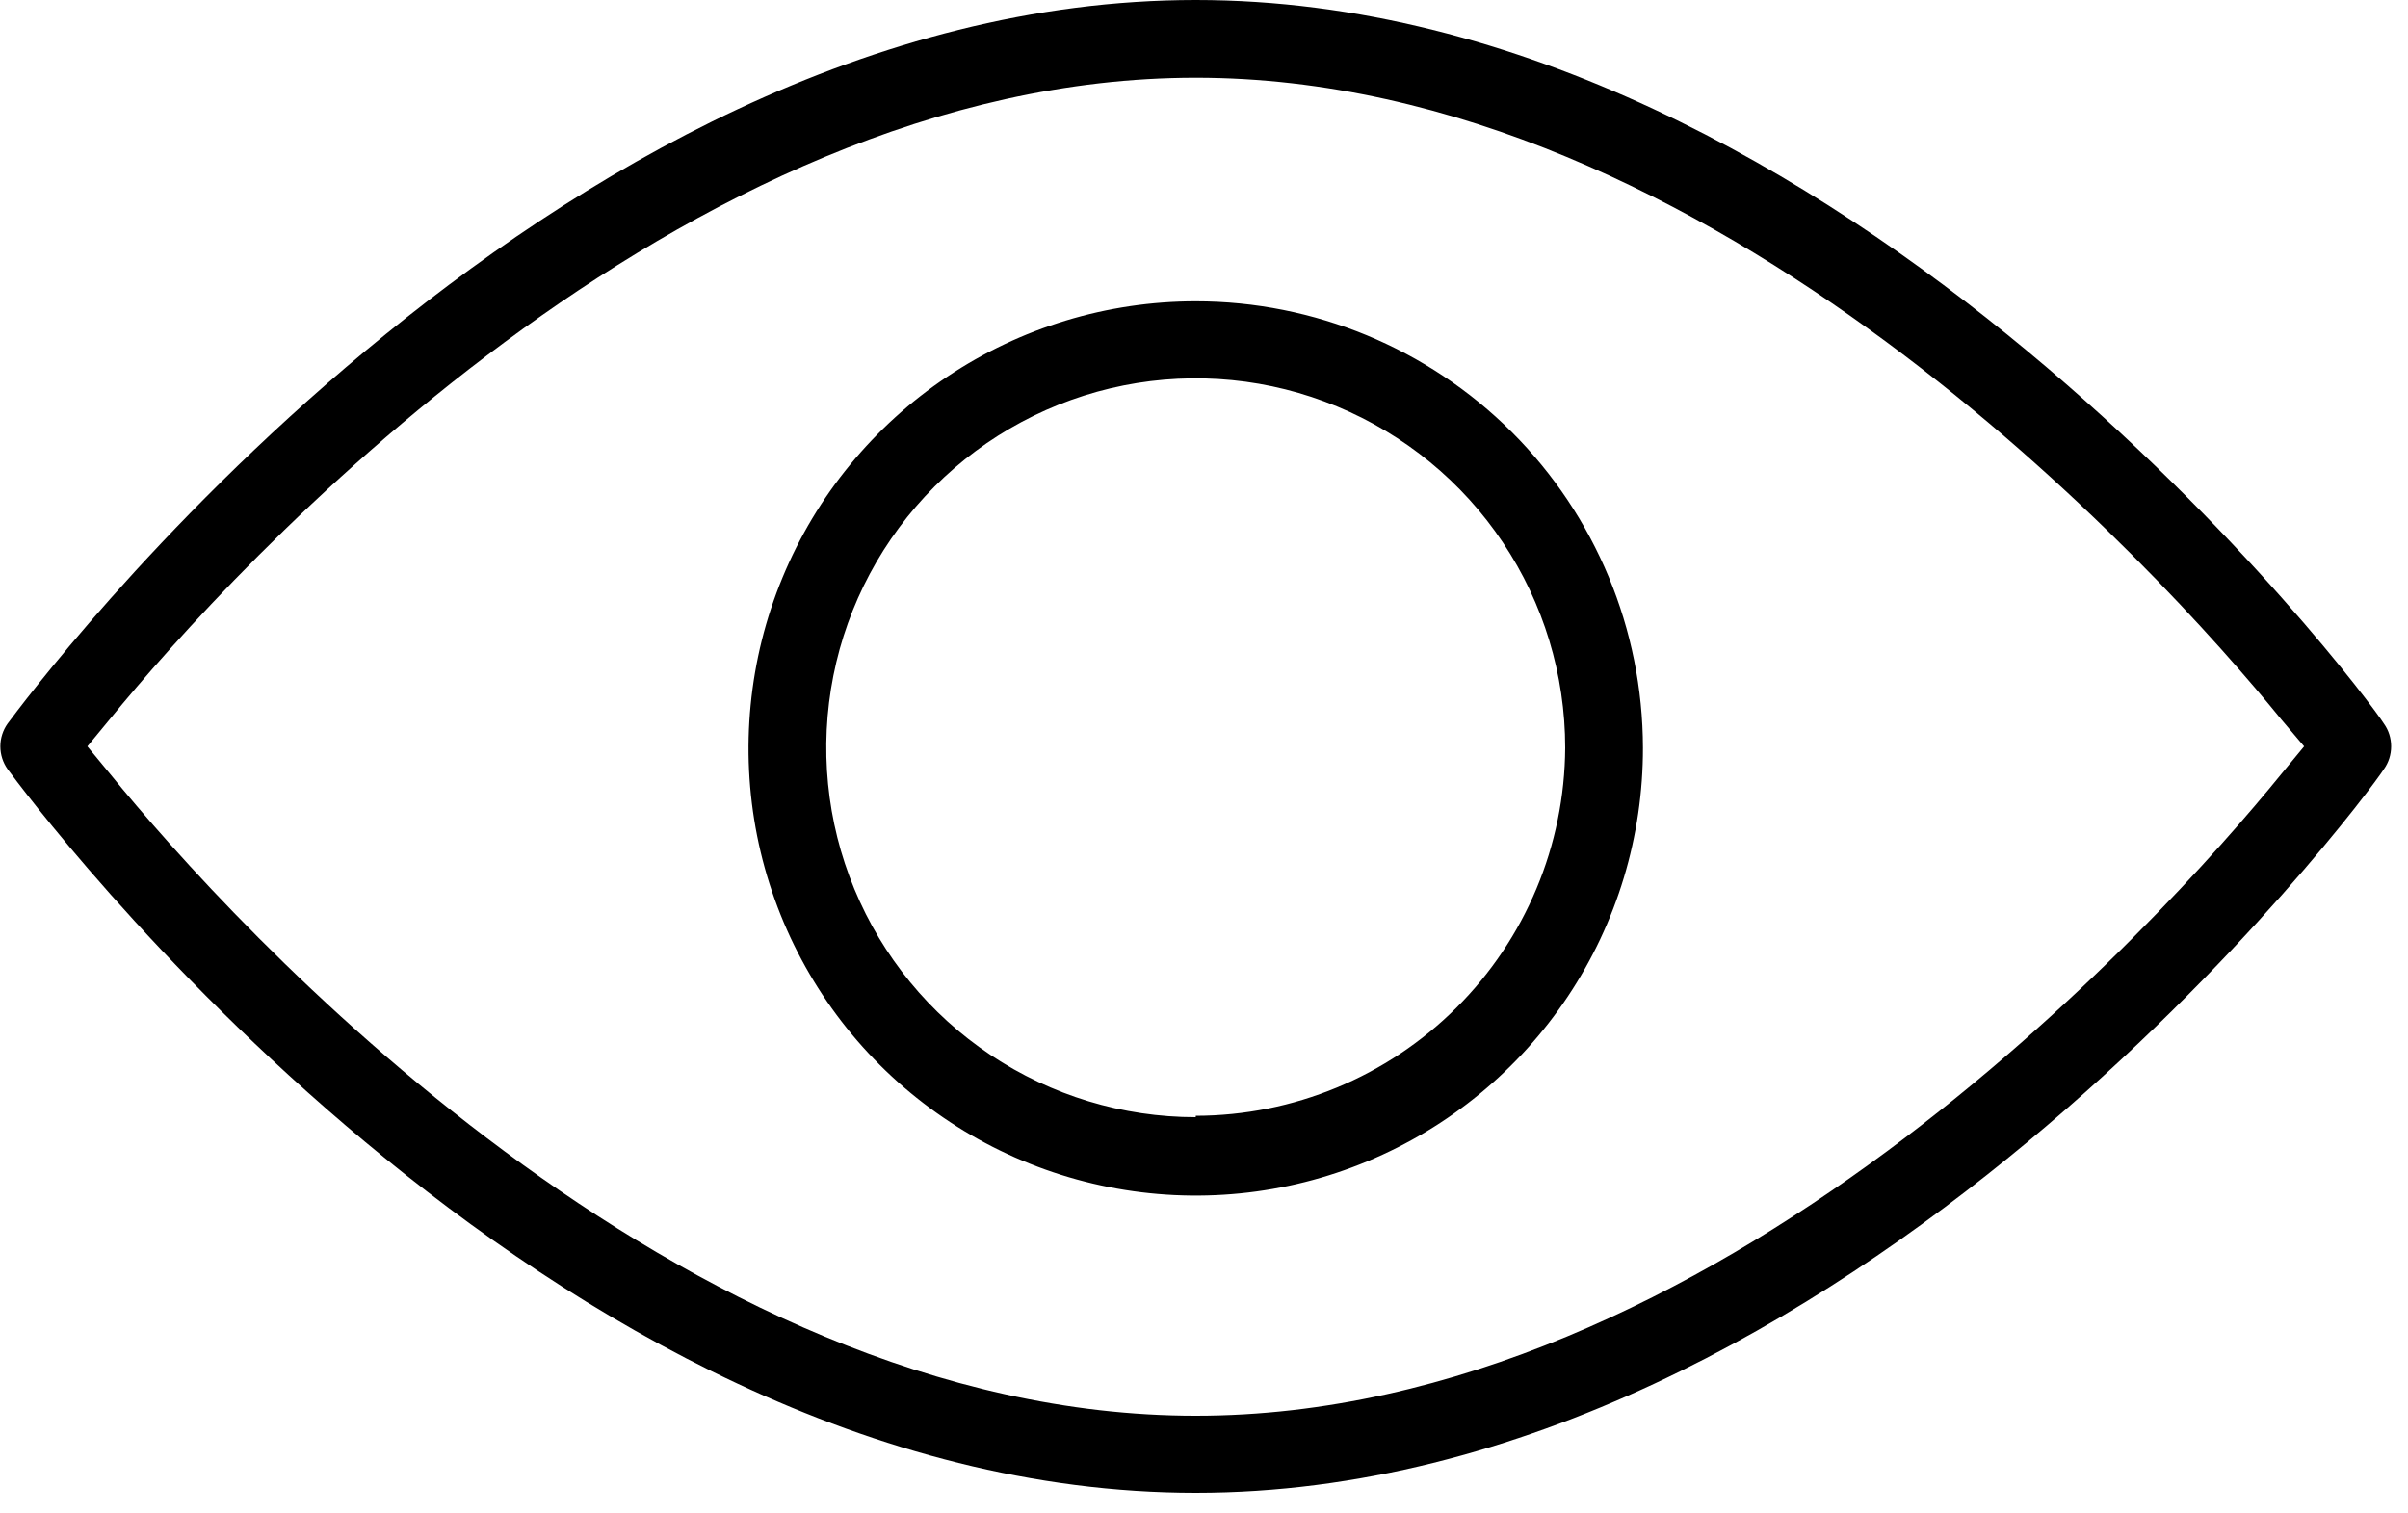 <svg width="35" height="22" viewBox="0 0 35 22" fill="none" xmlns="http://www.w3.org/2000/svg">
<g clip-path="url(#clip0_878_96042)">
<path d="M17.38 0C7.91 0 0.43 10.09 0.11 10.52C0.042 10.616 0.005 10.732 0.005 10.85C0.005 10.968 0.042 11.084 0.11 11.18C0.43 11.61 7.9 21.7 17.38 21.7C26.86 21.7 34.38 11.61 34.65 11.18C34.719 11.084 34.755 10.968 34.755 10.85C34.755 10.732 34.719 10.616 34.65 10.52C34.38 10.08 26.83 0 17.38 0ZM33.49 10.85L33.16 11.25C31.38 13.44 24.91 20.58 17.38 20.58C9.85 20.58 3.38 13.44 1.6 11.25L1.27 10.85L1.6 10.45C3.38 8.27 9.86 1.13 17.38 1.13C24.9 1.13 31.38 8.27 33.16 10.46L33.49 10.85Z" fill="black"/>
<path d="M17.38 4.38C16.094 4.38 14.837 4.761 13.768 5.476C12.698 6.191 11.865 7.207 11.374 8.395C10.882 9.583 10.754 10.891 11.005 12.152C11.257 13.413 11.877 14.571 12.787 15.48C13.697 16.388 14.856 17.007 16.118 17.256C17.38 17.506 18.687 17.376 19.874 16.882C21.062 16.389 22.076 15.554 22.789 14.484C23.502 13.414 23.882 12.156 23.88 10.87C23.877 9.148 23.191 7.497 21.973 6.28C20.754 5.063 19.102 4.38 17.38 4.38ZM17.38 16.24C16.318 16.24 15.28 15.925 14.396 15.335C13.513 14.745 12.825 13.906 12.419 12.925C12.012 11.944 11.906 10.864 12.113 9.822C12.32 8.781 12.832 7.824 13.583 7.073C14.334 6.322 15.291 5.81 16.332 5.603C17.374 5.396 18.454 5.502 19.435 5.909C20.416 6.315 21.255 7.003 21.845 7.887C22.435 8.77 22.75 9.808 22.75 10.87C22.742 12.29 22.173 13.649 21.167 14.651C20.161 15.653 18.8 16.217 17.38 16.22V16.24Z" fill="black"/>
</g>
<defs>
<clipPath id="clip0_878_96042">
<rect width="34.75" height="21.69" fill="white"/>
</clipPath>
</defs>
</svg>
